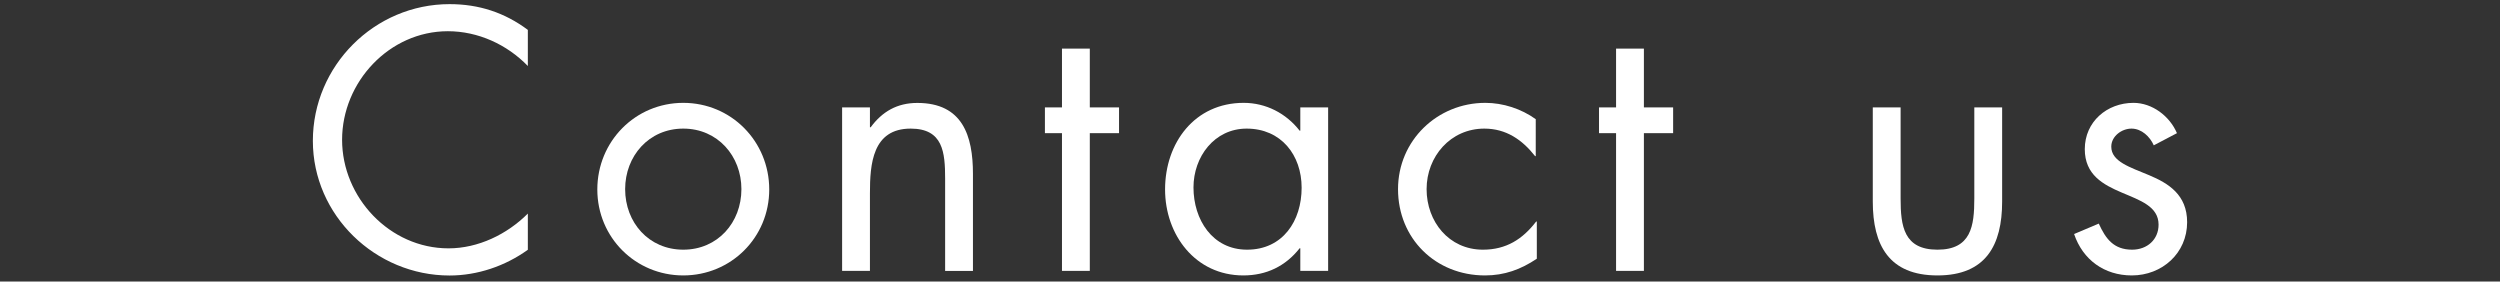 <?xml version="1.0" encoding="utf-8"?>
<!-- Generator: Adobe Illustrator 25.2.1, SVG Export Plug-In . SVG Version: 6.00 Build 0)  -->
<svg version="1.1" id="レイヤー_1" xmlns="http://www.w3.org/2000/svg" xmlns:xlink="http://www.w3.org/1999/xlink" x="0px"
	 y="0px" viewBox="0 0 301.89 34" style="enable-background:new 0 0 301.89 34;" xml:space="preserve">
<rect x="0" y="0" width="301.89" height="34" fill="#333333" stroke="none"/>
<style type="text/css">
	.st0{fill:#FFFFFF;}
</style>
<g>
	<g>
		<g>
			<path class="st0" d="M63.74,7.97c-2.52-2.6-6.01-4.2-9.66-4.2c-7.06,0-12.77,6.13-12.77,13.11c0,6.97,5.75,13.11,12.85,13.11
				c3.57,0,7.06-1.68,9.58-4.2v4.37c-2.73,1.97-6.09,3.11-9.45,3.11c-8.95,0-16.51-7.27-16.51-16.26c0-9.07,7.44-16.51,16.51-16.51
				c3.53,0,6.64,1.01,9.45,3.11V7.97z"/>
			<path class="st0" d="M72.13,22.88c0-5.8,4.58-10.46,10.38-10.46c5.8,0,10.38,4.66,10.38,10.46c0,5.8-4.62,10.38-10.38,10.38
				S72.13,28.68,72.13,22.88z M75.49,22.84c0,4.03,2.86,7.31,7.02,7.31c4.16,0,7.02-3.28,7.02-7.31c0-3.99-2.86-7.31-7.02-7.31
				C78.35,15.53,75.49,18.85,75.49,22.84z"/>
			<path class="st0" d="M105.06,15.37h0.08c1.39-1.89,3.19-2.94,5.63-2.94c5.46,0,6.72,3.95,6.72,8.57v11.72h-3.36V21.58
				c0-3.19-0.25-6.05-4.16-6.05c-4.62,0-4.92,4.28-4.92,7.81v9.37h-3.36V12.97h3.36V15.37z"/>
			<path class="st0" d="M131.6,32.71h-3.36V16.08h-2.06v-3.11h2.06v-7.1h3.36v7.1h3.53v3.11h-3.53V32.71z"/>
			<path class="st0" d="M160.38,32.71h-3.36v-2.73h-0.08c-1.72,2.18-4.03,3.28-6.8,3.28c-5.8,0-9.45-4.91-9.45-10.38
				c0-5.63,3.57-10.46,9.49-10.46c2.69,0,5.12,1.26,6.76,3.36h0.08v-2.81h3.36V32.71z M144.12,22.63c0,3.87,2.27,7.52,6.47,7.52
				c4.33,0,6.59-3.49,6.59-7.48c0-3.95-2.48-7.14-6.64-7.14C146.64,15.53,144.12,18.94,144.12,22.63z"/>
			<path class="st0" d="M185.45,18.85h-0.08c-1.55-1.97-3.49-3.32-6.13-3.32c-4.07,0-6.97,3.36-6.97,7.31c0,3.91,2.69,7.31,6.8,7.31
				c2.81,0,4.79-1.26,6.43-3.4h0.08v4.49c-1.93,1.3-3.91,2.02-6.26,2.02c-5.96,0-10.5-4.45-10.5-10.42
				c0-5.88,4.75-10.42,10.54-10.42c2.14,0,4.33,0.71,6.09,1.97V18.85z"/>
			<path class="st0" d="M198.51,32.71h-3.36V16.08h-2.06v-3.11h2.06v-7.1h3.36v7.1h3.53v3.11h-3.53V32.71z"/>
			<path class="st0" d="M229.51,23.98c0,3.32,0.38,6.17,4.45,6.17s4.45-2.86,4.45-6.17V12.97h3.36v11.38c0,5.25-1.97,8.91-7.81,8.91
				c-5.84,0-7.81-3.65-7.81-8.91V12.97h3.36V23.98z"/>
			<path class="st0" d="M260.08,17.55c-0.46-1.05-1.47-2.02-2.69-2.02c-1.18,0-2.44,0.92-2.44,2.18c0,1.81,2.27,2.48,4.58,3.45
				c2.31,0.97,4.58,2.35,4.58,5.67c0,3.74-3.02,6.43-6.68,6.43c-3.32,0-5.92-1.89-6.97-5l2.98-1.26c0.84,1.85,1.81,3.15,4.03,3.15
				c1.81,0,3.19-1.22,3.19-3.02c0-4.41-8.91-2.9-8.91-9.12c0-3.32,2.69-5.59,5.88-5.59c2.27,0,4.37,1.6,5.25,3.66L260.08,17.55z"/>
		</g>
	</g>
</g>
</svg>

